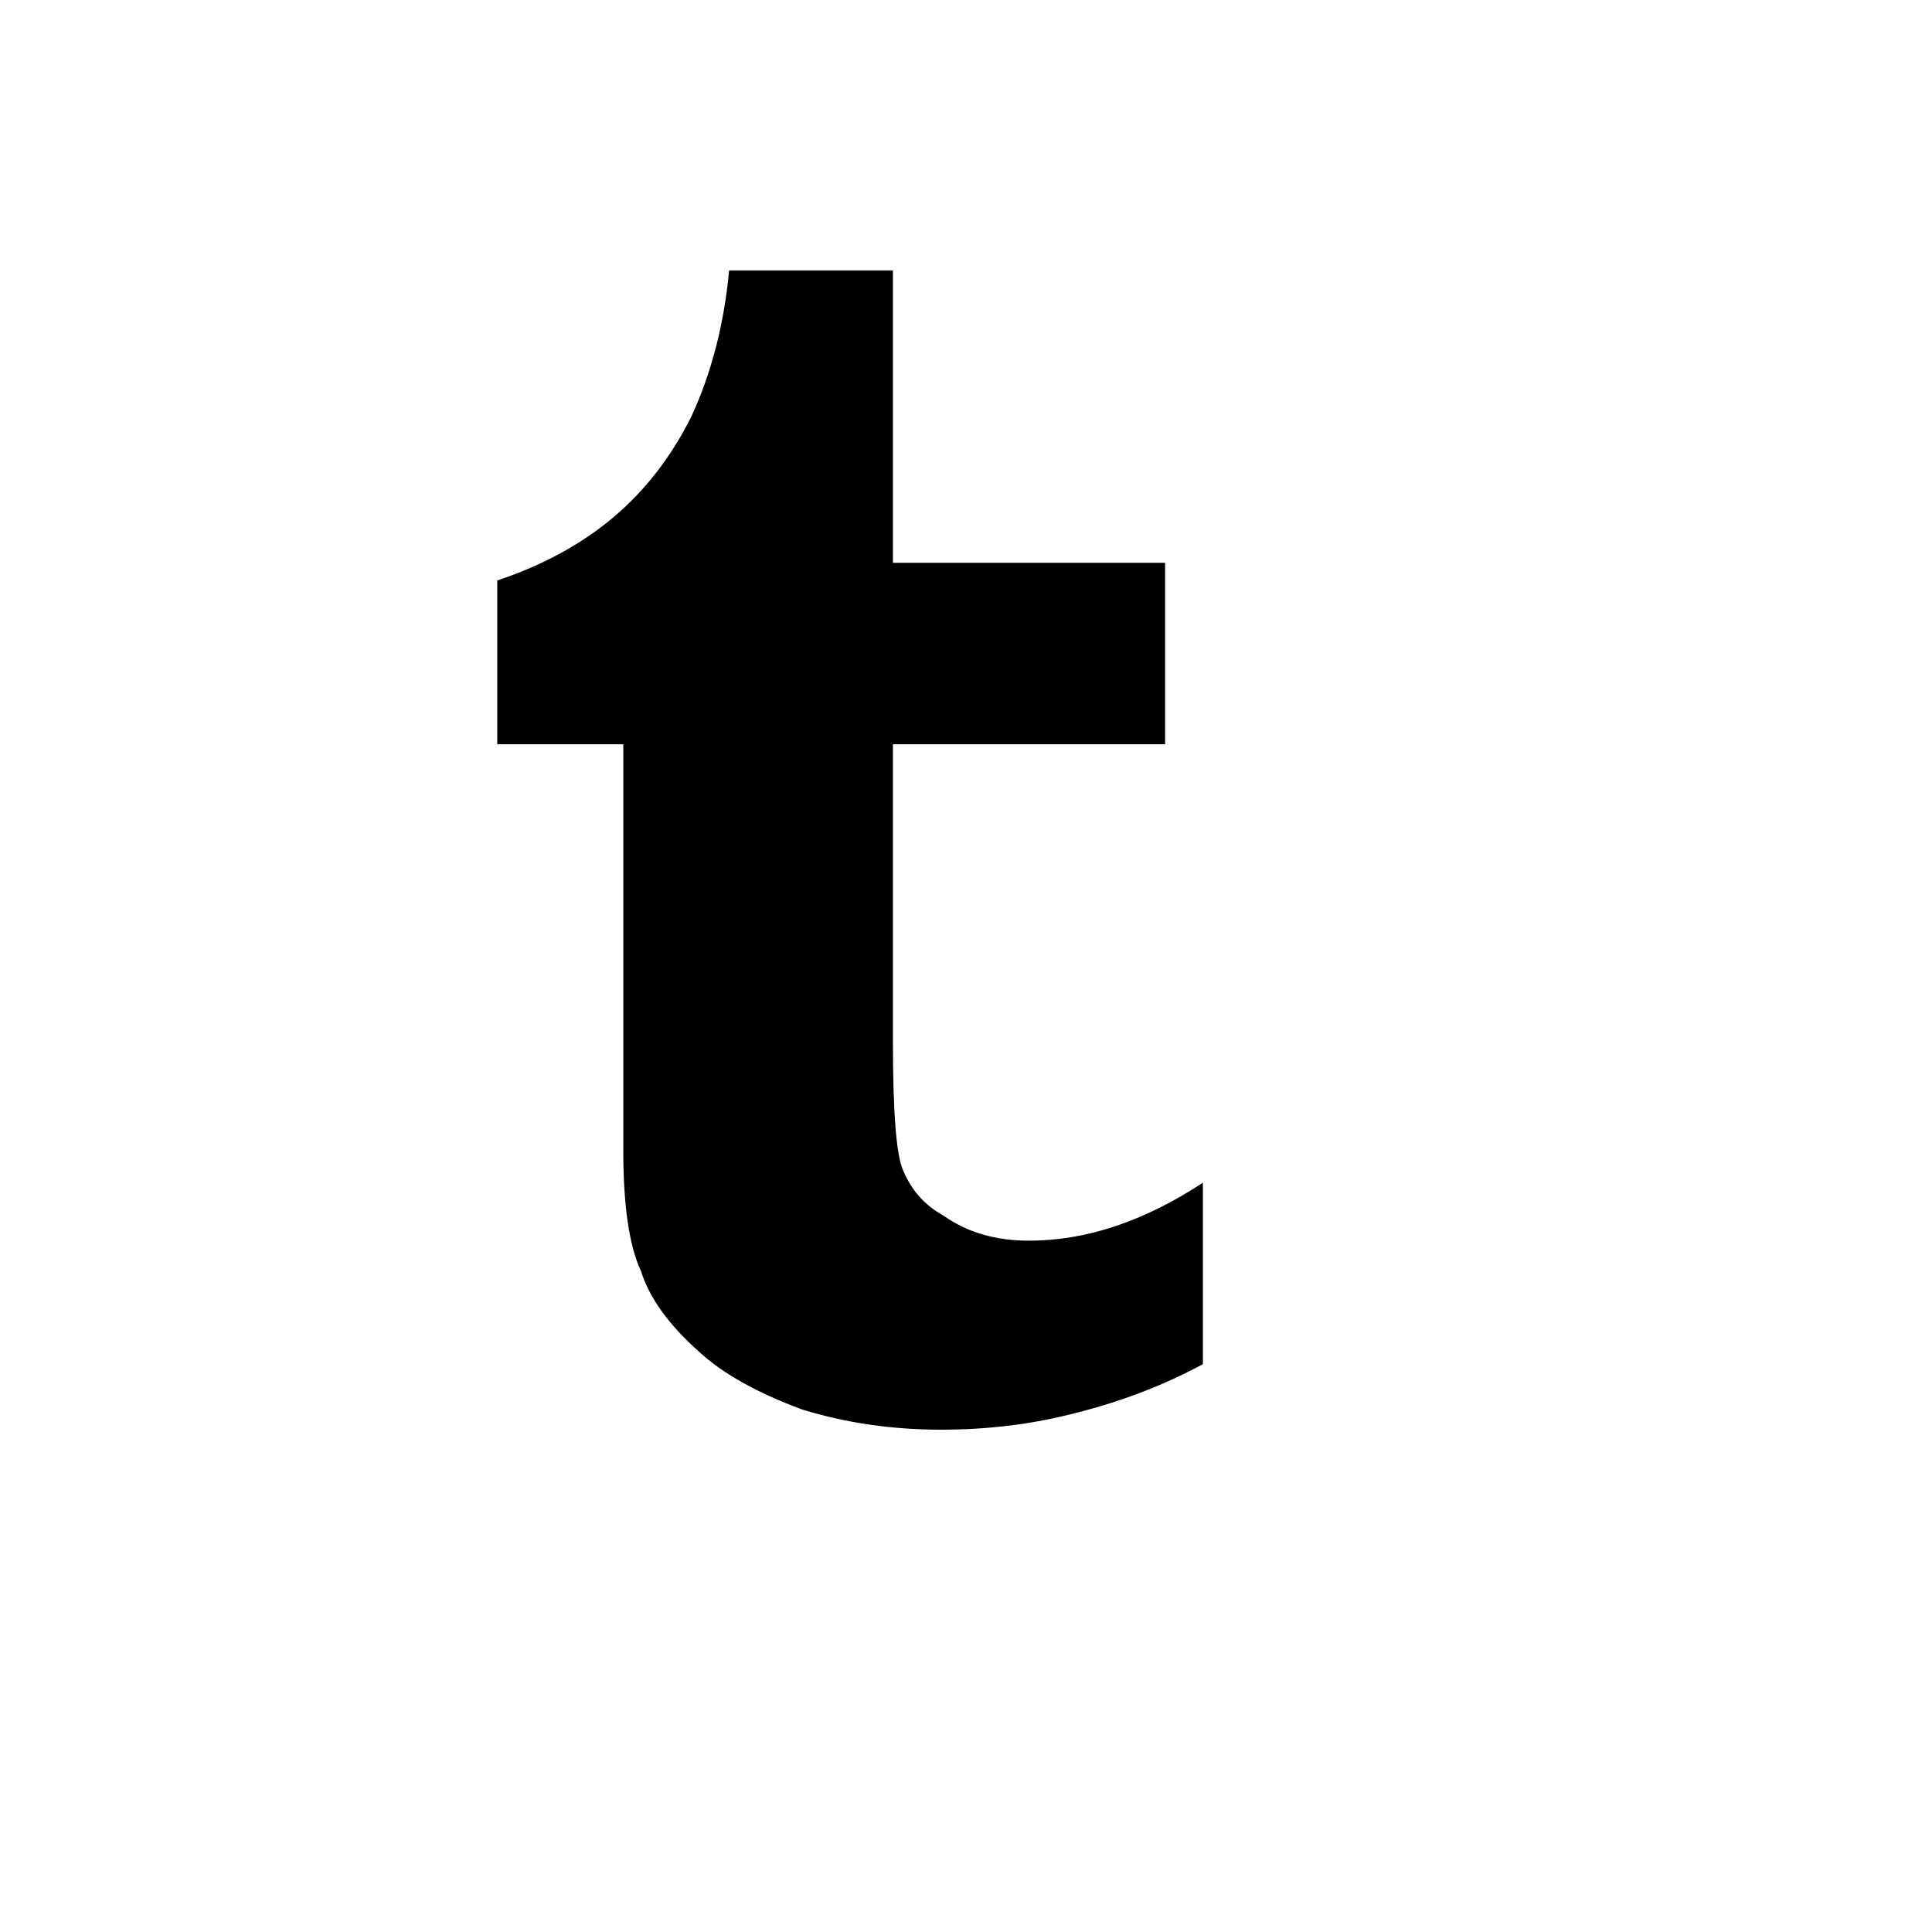 <svg xmlns="http://www.w3.org/2000/svg" version="1.1" xmlns:xlink="http://www.w3.org/1999/xlink" width="100%" height="100%" id="svgWorkerArea" viewBox="-25 -25 625 625" xmlns:idraw="https://idraw.muisca.co" style="background: white;"><defs id="defsdoc"><pattern id="patternBool" x="0" y="0" width="10" height="10" patternUnits="userSpaceOnUse" patternTransform="rotate(35)"><circle cx="5" cy="5" r="4" style="stroke: none;fill: #ff000070;"></circle></pattern></defs><g id="fileImp-397418093" class="cosito"><path id="pathImp-361036238" class="grouped" d="M364.13 416.304C351.087 423.37 336.685 428.805 320.924 432.609 307.88 435.87 294.022 437.5 279.348 437.5 263.587 437.5 248.642 435.326 234.511 430.978 219.837 425.544 208.696 419.293 201.087 412.228 191.304 403.533 185.054 394.837 182.337 386.141 178.533 377.989 176.631 364.946 176.631 347.011 176.631 347.011 176.631 215.761 176.631 215.761 176.631 215.761 135.87 215.761 135.87 215.761 135.87 215.761 135.87 162.772 135.87 162.772 150.543 157.881 163.044 151.087 173.37 142.391 183.696 133.696 192.12 122.826 198.641 109.783 205.163 95.652 209.239 79.891 210.87 62.5 210.87 62.5 263.859 62.5 263.859 62.5 263.859 62.5 263.859 157.065 263.859 157.065 263.859 157.065 351.902 157.065 351.902 157.065 351.902 157.065 351.902 215.761 351.902 215.761 351.902 215.761 263.859 215.761 263.859 215.761 263.859 215.761 263.859 311.957 263.859 311.957 263.859 334.783 264.946 348.641 267.12 353.533 269.837 360.054 274.185 364.946 280.163 368.207 287.772 373.641 297.011 376.359 307.88 376.359 326.359 376.359 345.109 370.109 364.13 357.609 364.13 357.609 364.13 416.304 364.13 416.304 364.13 416.304 364.13 416.304 364.13 416.304"></path></g></svg>